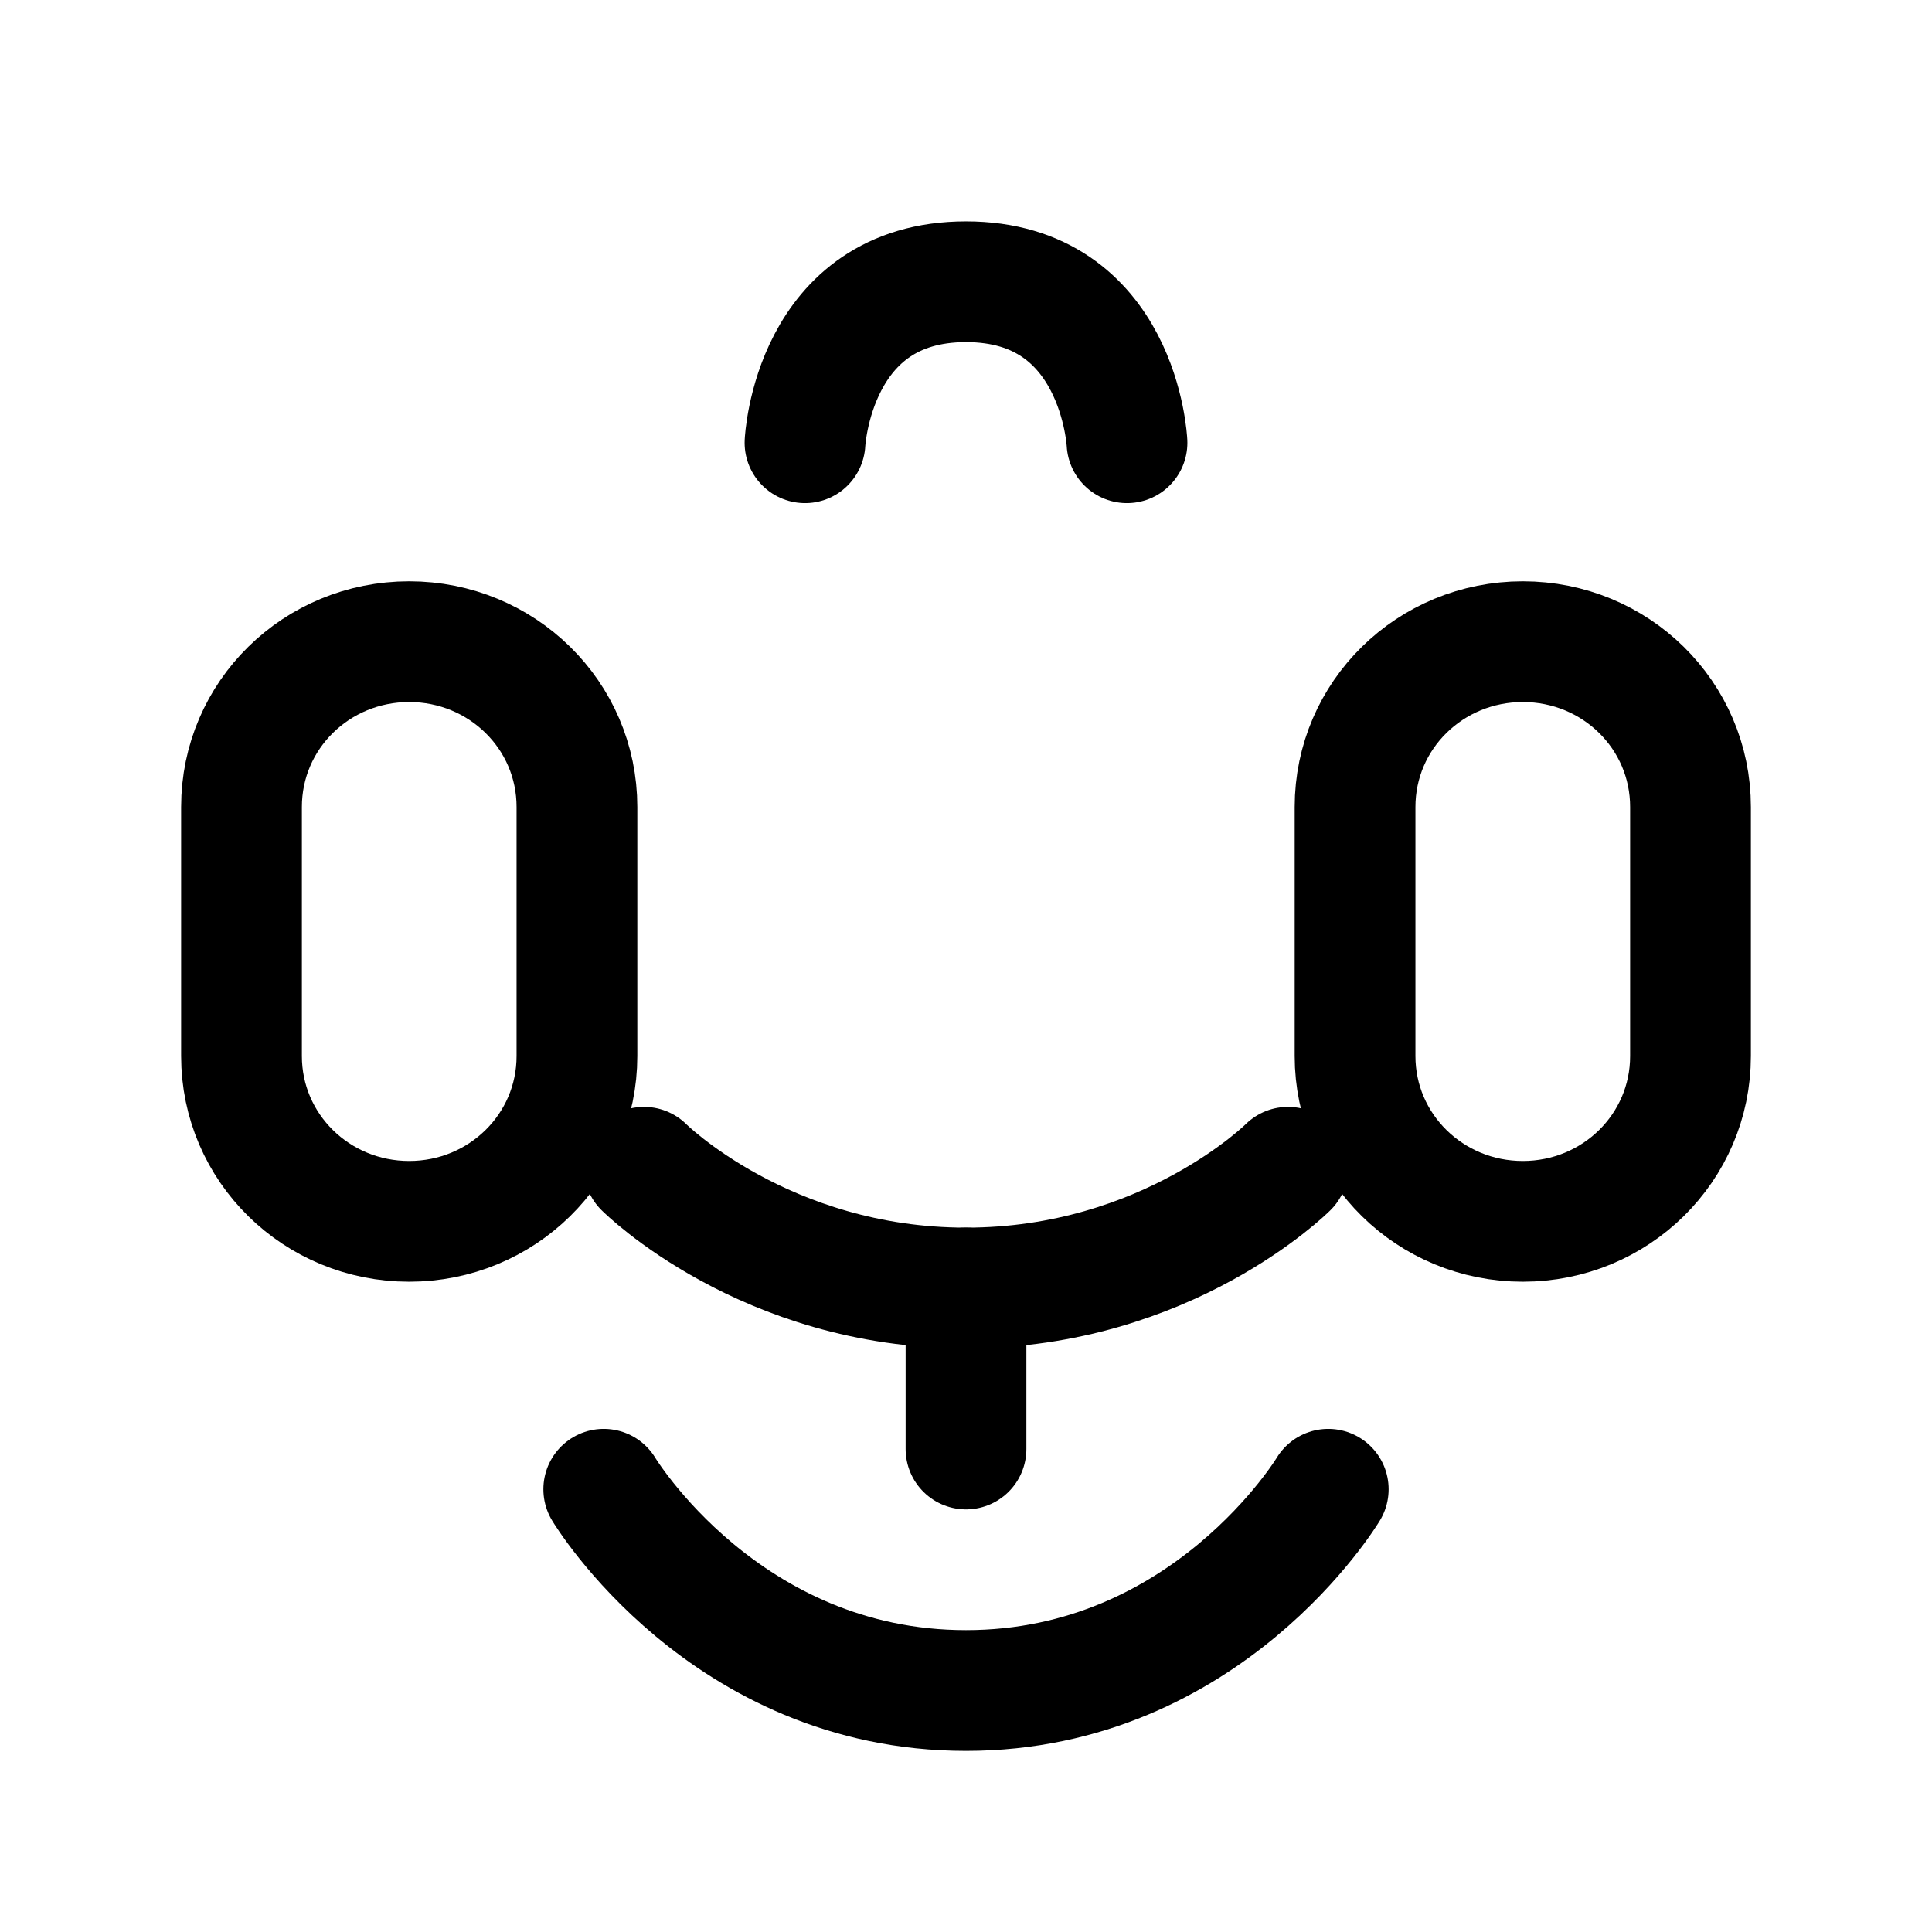 <?xml version="1.0" encoding="UTF-8"?>
<svg width="24px" height="24px" viewBox="0 0 24 24" stroke-width="1.5" fill="none" xmlns="http://www.w3.org/2000/svg" color="#000000">
  <path d="M10 5.5C10 5.5 10.094 3.5 12 3.5C13.906 3.5 14 5.5 14 5.5" stroke="#000000" stroke-width="1.5" stroke-linecap="round" stroke-linejoin="round"></path>
  <path d="M16.5 18.5C16.5 18.5 15 21 12 21C9 21 7.5 18.5 7.5 18.5" stroke="#000000" stroke-width="1.5" stroke-linecap="round" stroke-linejoin="round"></path>
  <path d="M3 10.025C3 8.882 3.933 7.971 5.083 7.971C6.233 7.971 7.167 8.882 7.167 10.025V13.118C7.167 14.26 6.233 15.172 5.083 15.172C3.933 15.172 3 14.26 3 13.118V10.025Z" stroke="#000000" stroke-width="1.5"></path>
  <path d="M16.833 10.025C16.833 8.882 17.767 7.971 18.917 7.971C20.067 7.971 21 8.882 21 10.025V13.118C21 14.26 20.067 15.172 18.917 15.172C17.767 15.172 16.833 14.26 16.833 13.118V10.025Z" stroke="#000000" stroke-width="1.5"></path>
  <path d="M8 14.5C8 14.5 9.5 16 12 16C14.5 16 16 14.5 16 14.5" stroke="#000000" stroke-width="1.5" stroke-linecap="round" stroke-linejoin="round"></path>
  <path d="M12 16V18" stroke="#000000" stroke-width="1.5" stroke-linecap="round" stroke-linejoin="round"></path>
</svg>
